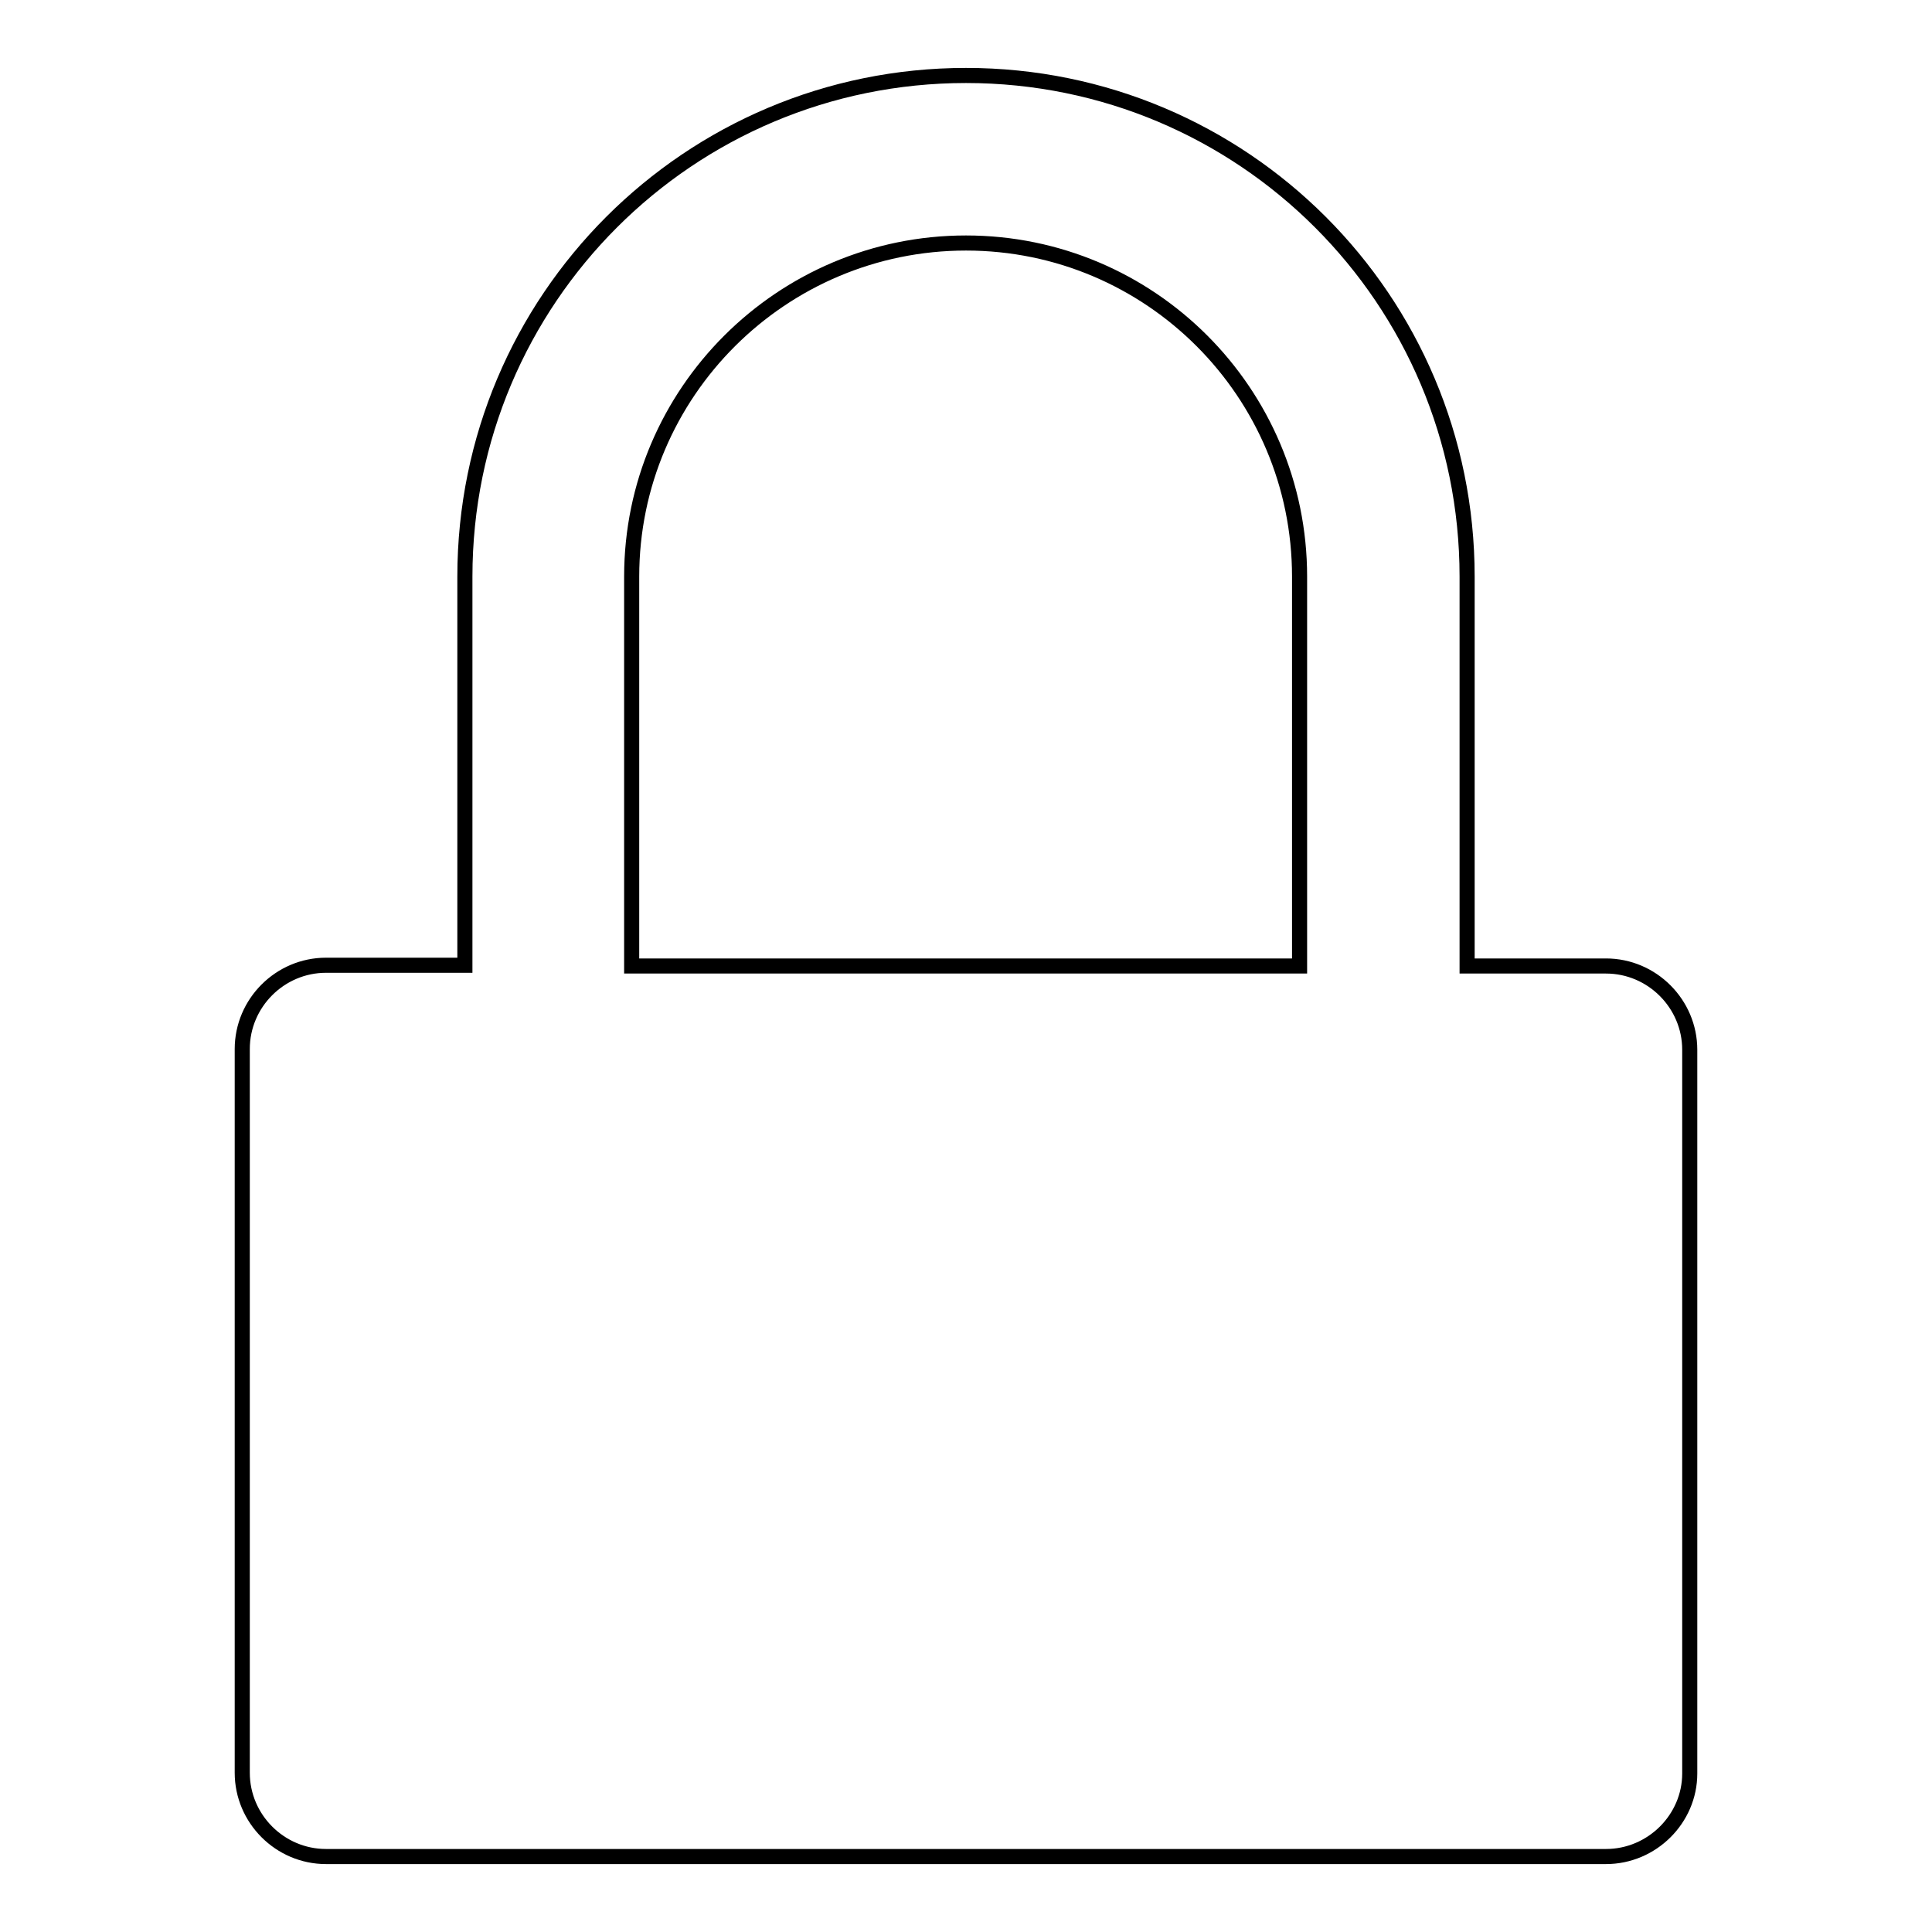 <?xml version="1.0" encoding="utf-8"?>
<!-- Svg Vector Icons : http://www.onlinewebfonts.com/icon -->
<!DOCTYPE svg PUBLIC "-//W3C//DTD SVG 1.1//EN" "http://www.w3.org/Graphics/SVG/1.1/DTD/svg11.dtd">
<svg version="1.1" xmlns="http://www.w3.org/2000/svg" xmlns:xlink="http://www.w3.org/1999/xlink" x="0px" y="0px" viewBox="0 0 256 256" enable-background="new 0 0 256 256" xml:space="preserve">
<g><g><path stroke-width="2" fill-opacity="0" stroke="#000000"  d="M212.8,246H43.2c-6.1,0-11.1-5-11.1-11.1v-95.9c0-6.1,5-11.1,11.1-11.1h18.4V76.4C61.6,39.7,91.3,10,128,10s66.4,29.7,66.4,66.4V128h18.4c6.1,0,11.1,5,11.1,11.1v95.9C223.9,241,218.9,246,212.8,246L212.8,246z M172.2,76.4c0-24.4-19.8-44.2-44.2-44.2c-24.4,0-44.3,19.8-44.3,44.2V128h88.5V76.4L172.2,76.4z"/></g></g>
</svg>